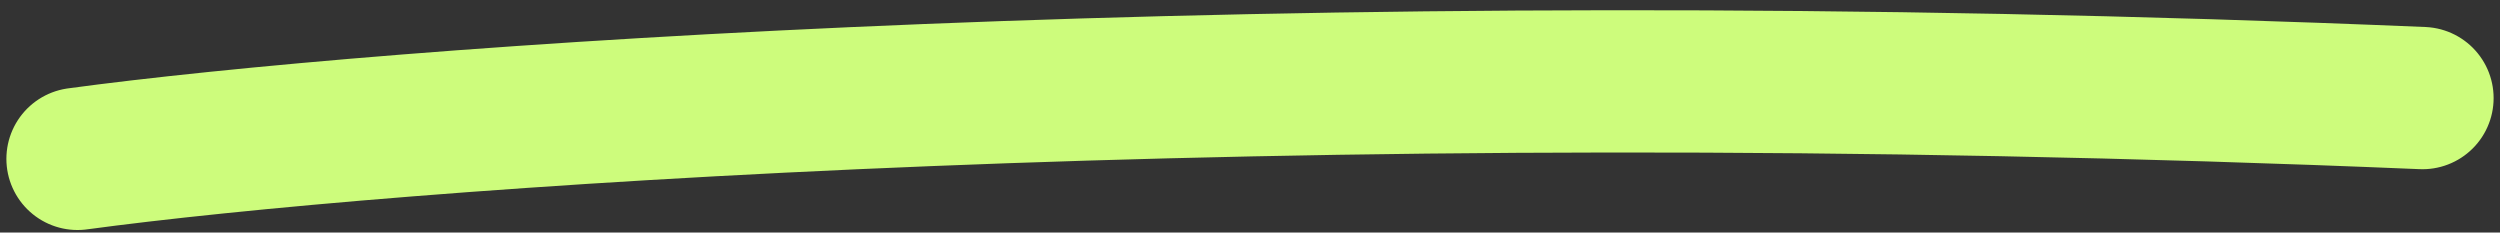 <svg width="129" height="12" viewBox="0 0 129 12" fill="none" xmlns="http://www.w3.org/2000/svg">
<rect x="0" y="0" width="129" height="12" fill="#333333" stroke="none"/>
<path d="M4 8.198C19.439 6.107 65.255 2.552 125 5.061" stroke="#CDFC7C" stroke-width="7.341" stroke-linecap="round"/>
</svg>
